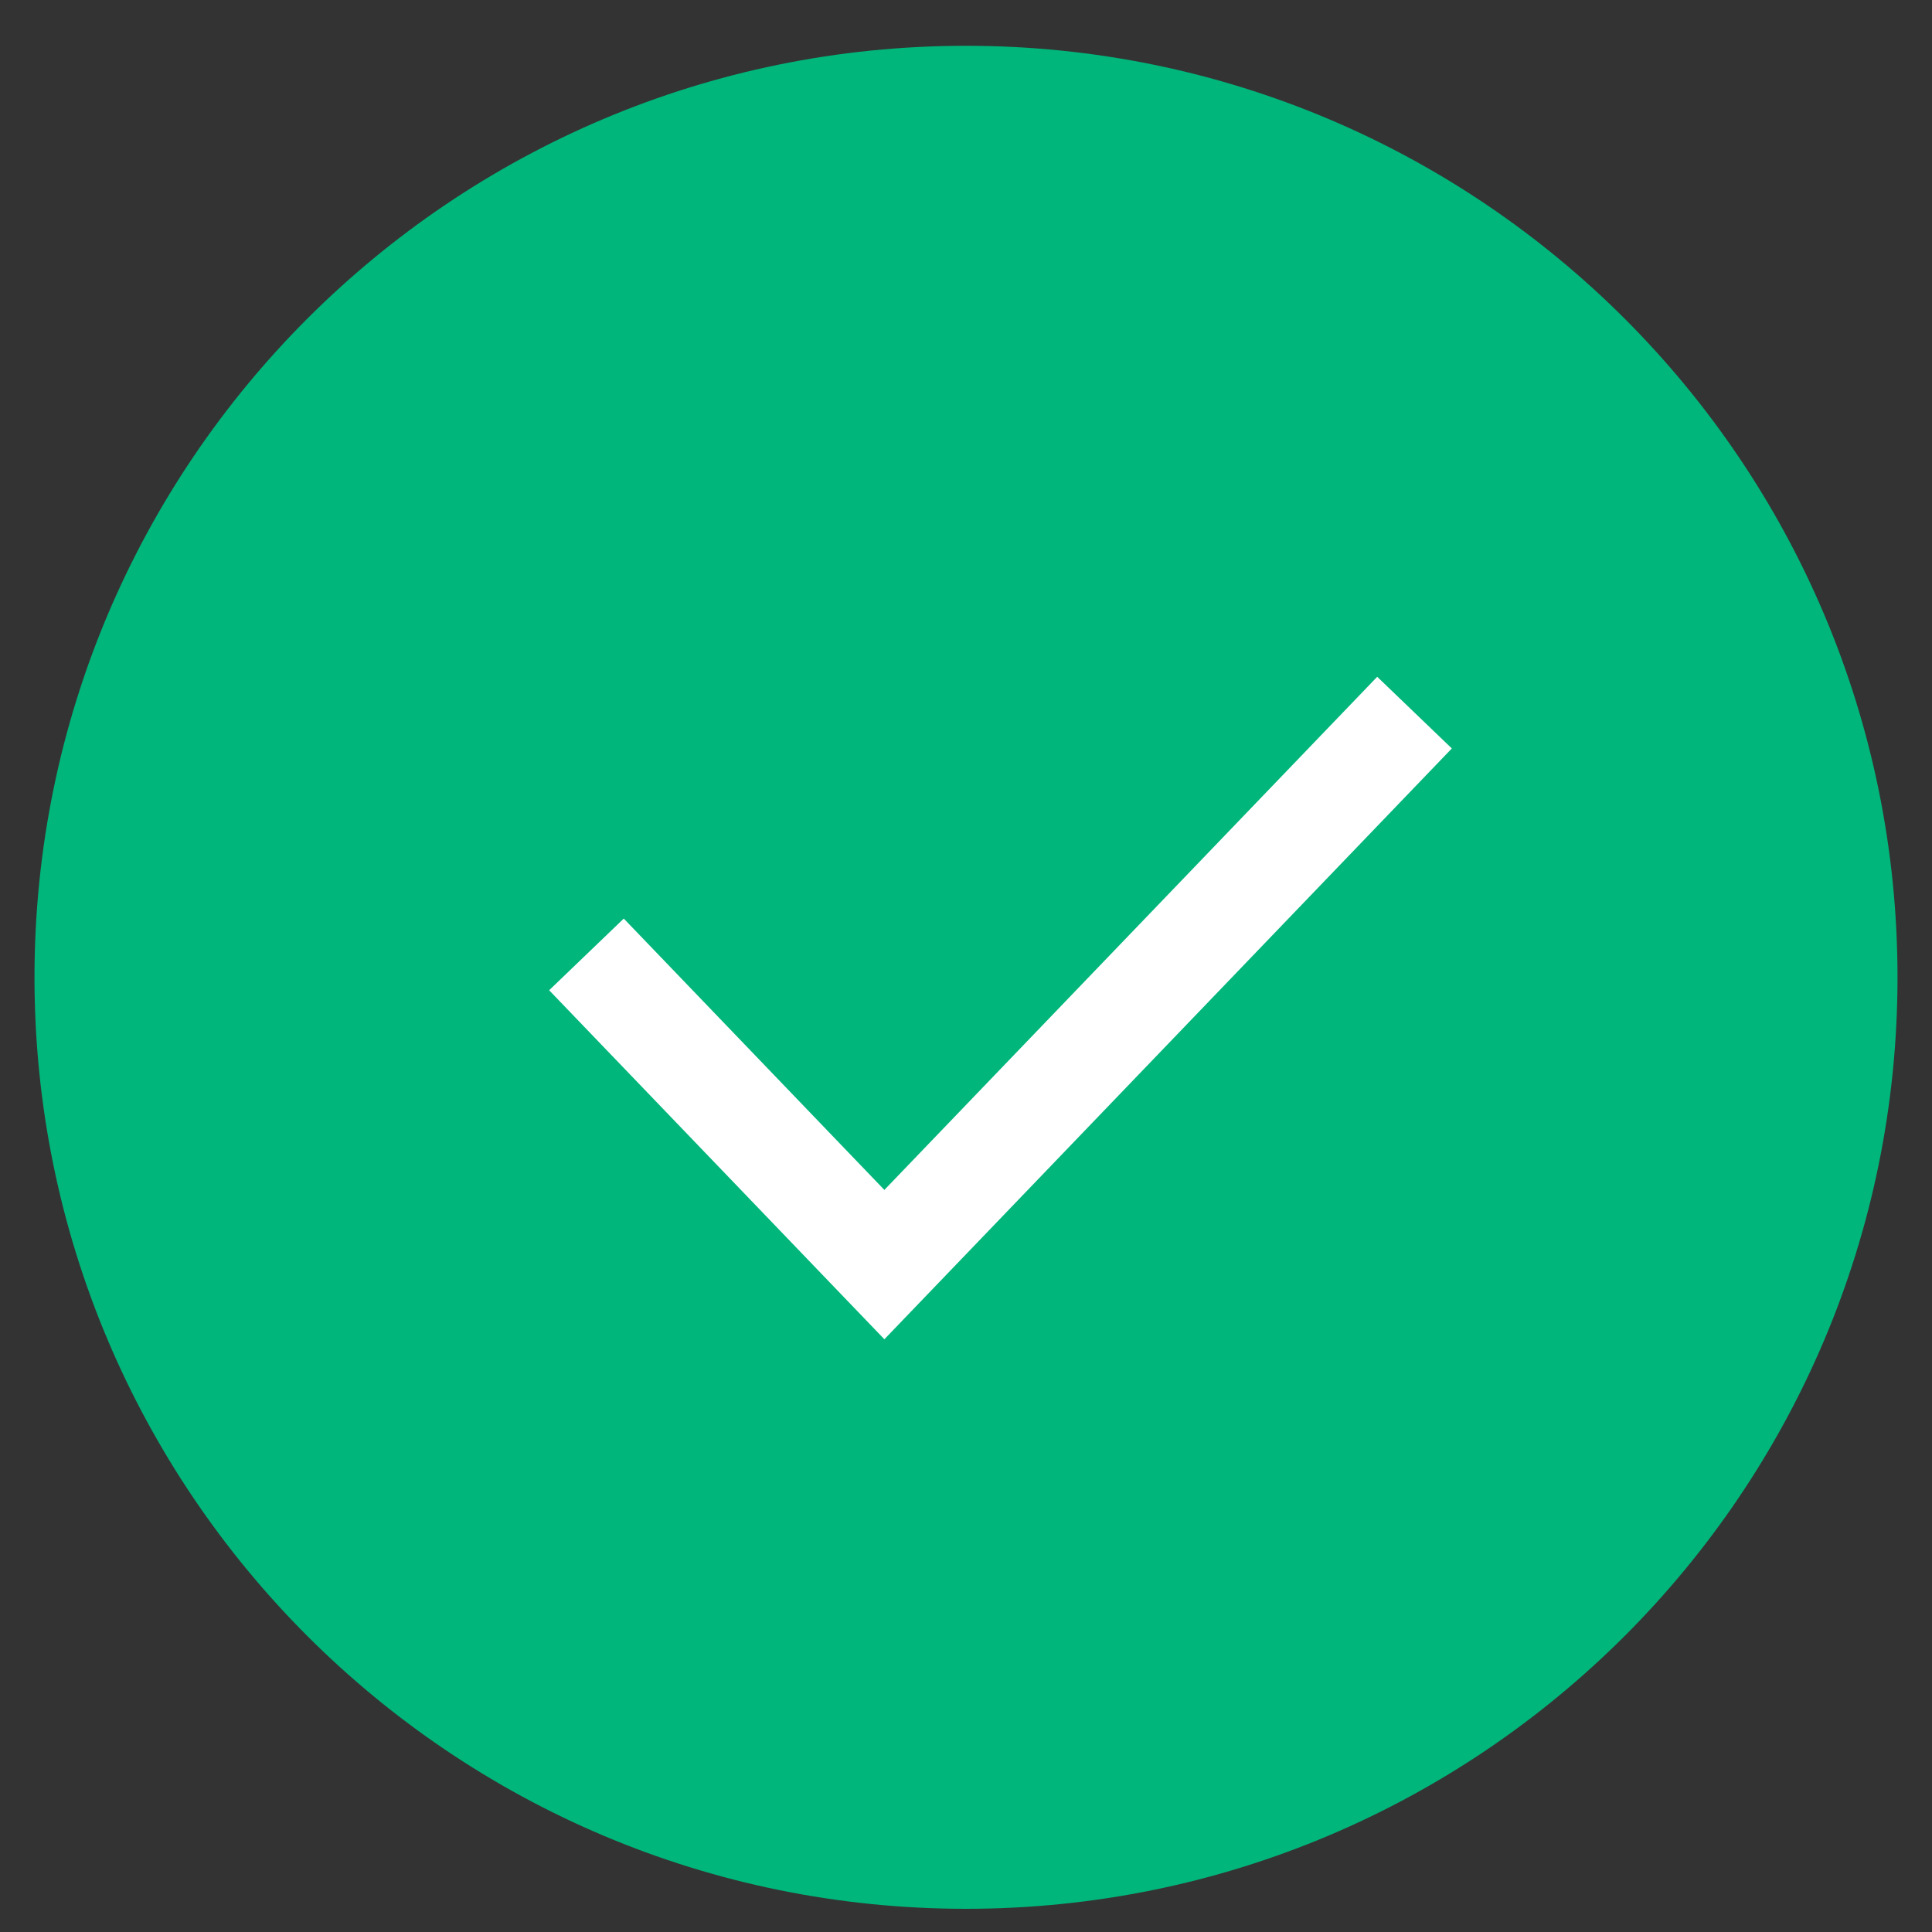 <svg width="20" height="20" viewBox="0 0 20 20" fill="none" xmlns="http://www.w3.org/2000/svg">
<rect x="0" y="0" width="20" height="20" fill="#333333" stroke="none"/>
<g clip-path="url(#clip0_2_124)">
<g clip-path="url(#clip1_2_124)">
<g clip-path="url(#clip2_2_124)">
<path d="M10 19.76C15.325 19.76 19.643 15.443 19.643 10.117C19.643 4.792 15.325 0.474 10 0.474C4.674 0.474 0.357 4.792 0.357 10.117C0.357 15.443 4.674 19.76 10 19.76Z" fill="#00B67A"/>
<path d="M6.071 9.88L9.155 13.091L11.899 10.234L14.643 7.377" stroke="white" stroke-width="1.071"/>
</g>
</g>
</g>
<defs>
<clipPath id="clip0_2_124">
<rect width="20" height="20" fill="white"/>
</clipPath>
<clipPath id="clip1_2_124">
<rect width="20" height="20" fill="white"/>
</clipPath>
<clipPath id="clip2_2_124">
<rect width="20" height="20" fill="white"/>
</clipPath>
</defs>
</svg>
